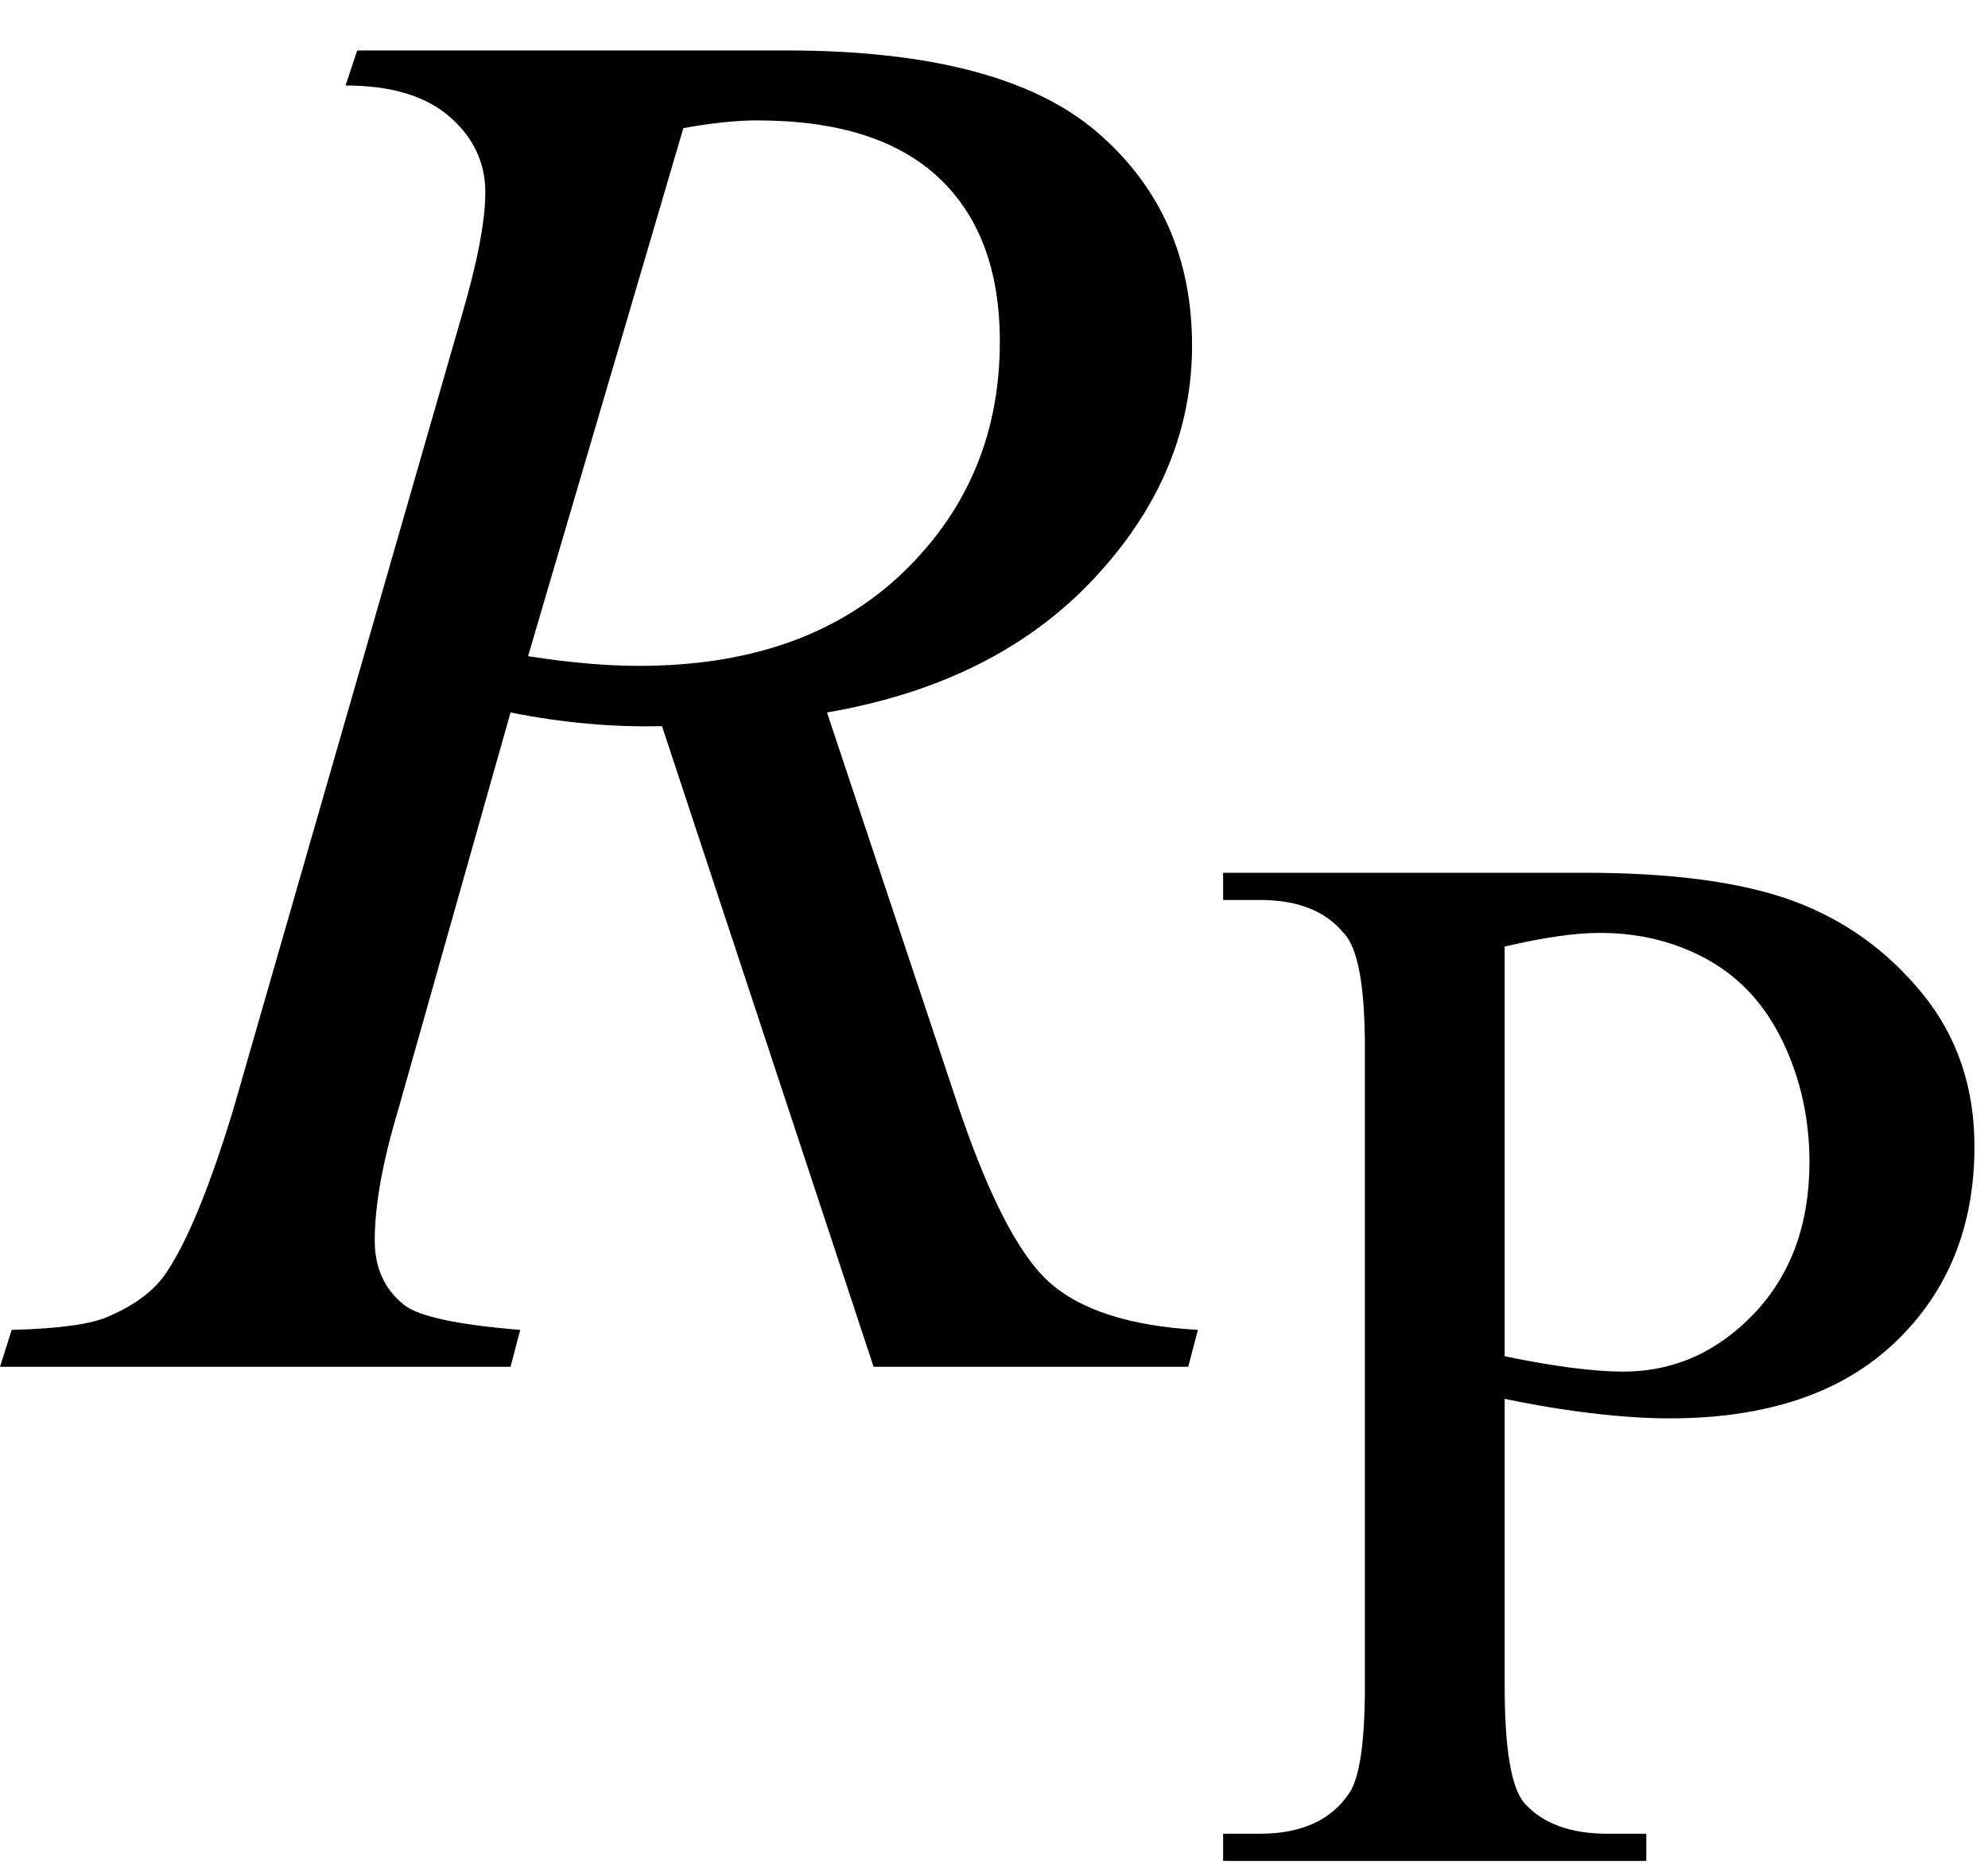 <svg xmlns="http://www.w3.org/2000/svg" xmlns:xlink="http://www.w3.org/1999/xlink" stroke-dasharray="none" shape-rendering="auto" font-family="'Dialog'" width="16" text-rendering="auto" fill-opacity="1" contentScriptType="text/ecmascript" color-interpolation="auto" color-rendering="auto" preserveAspectRatio="xMidYMid meet" font-size="12" fill="black" stroke="black" image-rendering="auto" stroke-miterlimit="10" zoomAndPan="magnify" version="1.0" stroke-linecap="square" stroke-linejoin="miter" contentStyleType="text/css" font-style="normal" height="15" stroke-width="1" stroke-dashoffset="0" font-weight="normal" stroke-opacity="1"><defs id="genericDefs"/><g><g text-rendering="optimizeLegibility" transform="translate(0.375,11)" color-rendering="optimizeQuality" color-interpolation="linearRGB" image-rendering="optimizeQuality"><path d="M6.656 0 L4.953 -5.156 Q4.359 -5.141 3.734 -5.266 L2.828 -2.062 Q2.641 -1.438 2.641 -1.016 Q2.641 -0.688 2.875 -0.5 Q3.047 -0.359 3.812 -0.297 L3.734 0 L-0.375 0 L-0.281 -0.297 Q0.297 -0.312 0.5 -0.406 Q0.828 -0.547 0.969 -0.766 Q1.219 -1.141 1.5 -2.062 L3.344 -8.469 Q3.531 -9.109 3.531 -9.453 Q3.531 -9.812 3.242 -10.062 Q2.953 -10.312 2.406 -10.312 L2.5 -10.594 L5.953 -10.594 Q7.688 -10.594 8.453 -9.938 Q9.219 -9.281 9.219 -8.219 Q9.219 -7.188 8.43 -6.344 Q7.641 -5.5 6.281 -5.266 L7.312 -2.172 Q7.688 -1.031 8.062 -0.688 Q8.438 -0.344 9.266 -0.297 L9.188 0 L6.656 0 ZM3.875 -5.719 Q4.375 -5.641 4.766 -5.641 Q6.109 -5.641 6.891 -6.391 Q7.672 -7.141 7.672 -8.25 Q7.672 -9.109 7.18 -9.57 Q6.688 -10.031 5.719 -10.031 Q5.469 -10.031 5.125 -9.969 L3.875 -5.719 Z" stroke="none"/></g><g text-rendering="optimizeLegibility" transform="translate(9.641,14.977)" color-rendering="optimizeQuality" color-interpolation="linearRGB" image-rendering="optimizeQuality"><path d="M2.469 -3.719 L2.469 -1.406 Q2.469 -0.656 2.625 -0.469 Q2.844 -0.219 3.297 -0.219 L3.609 -0.219 L3.609 0 L0.203 0 L0.203 -0.219 L0.5 -0.219 Q1 -0.219 1.219 -0.547 Q1.344 -0.734 1.344 -1.406 L1.344 -6.547 Q1.344 -7.297 1.172 -7.469 Q0.953 -7.734 0.5 -7.734 L0.203 -7.734 L0.203 -7.953 L3.109 -7.953 Q4.172 -7.953 4.789 -7.727 Q5.406 -7.5 5.828 -6.984 Q6.25 -6.469 6.25 -5.75 Q6.25 -4.781 5.609 -4.172 Q4.969 -3.562 3.797 -3.562 Q3.516 -3.562 3.18 -3.602 Q2.844 -3.641 2.469 -3.719 ZM2.469 -4.062 Q2.766 -4 3.008 -3.969 Q3.25 -3.938 3.422 -3.938 Q4.031 -3.938 4.477 -4.406 Q4.922 -4.875 4.922 -5.625 Q4.922 -6.141 4.711 -6.586 Q4.5 -7.031 4.109 -7.25 Q3.719 -7.469 3.234 -7.469 Q2.938 -7.469 2.469 -7.359 L2.469 -4.062 Z" stroke="none"/></g></g></svg>